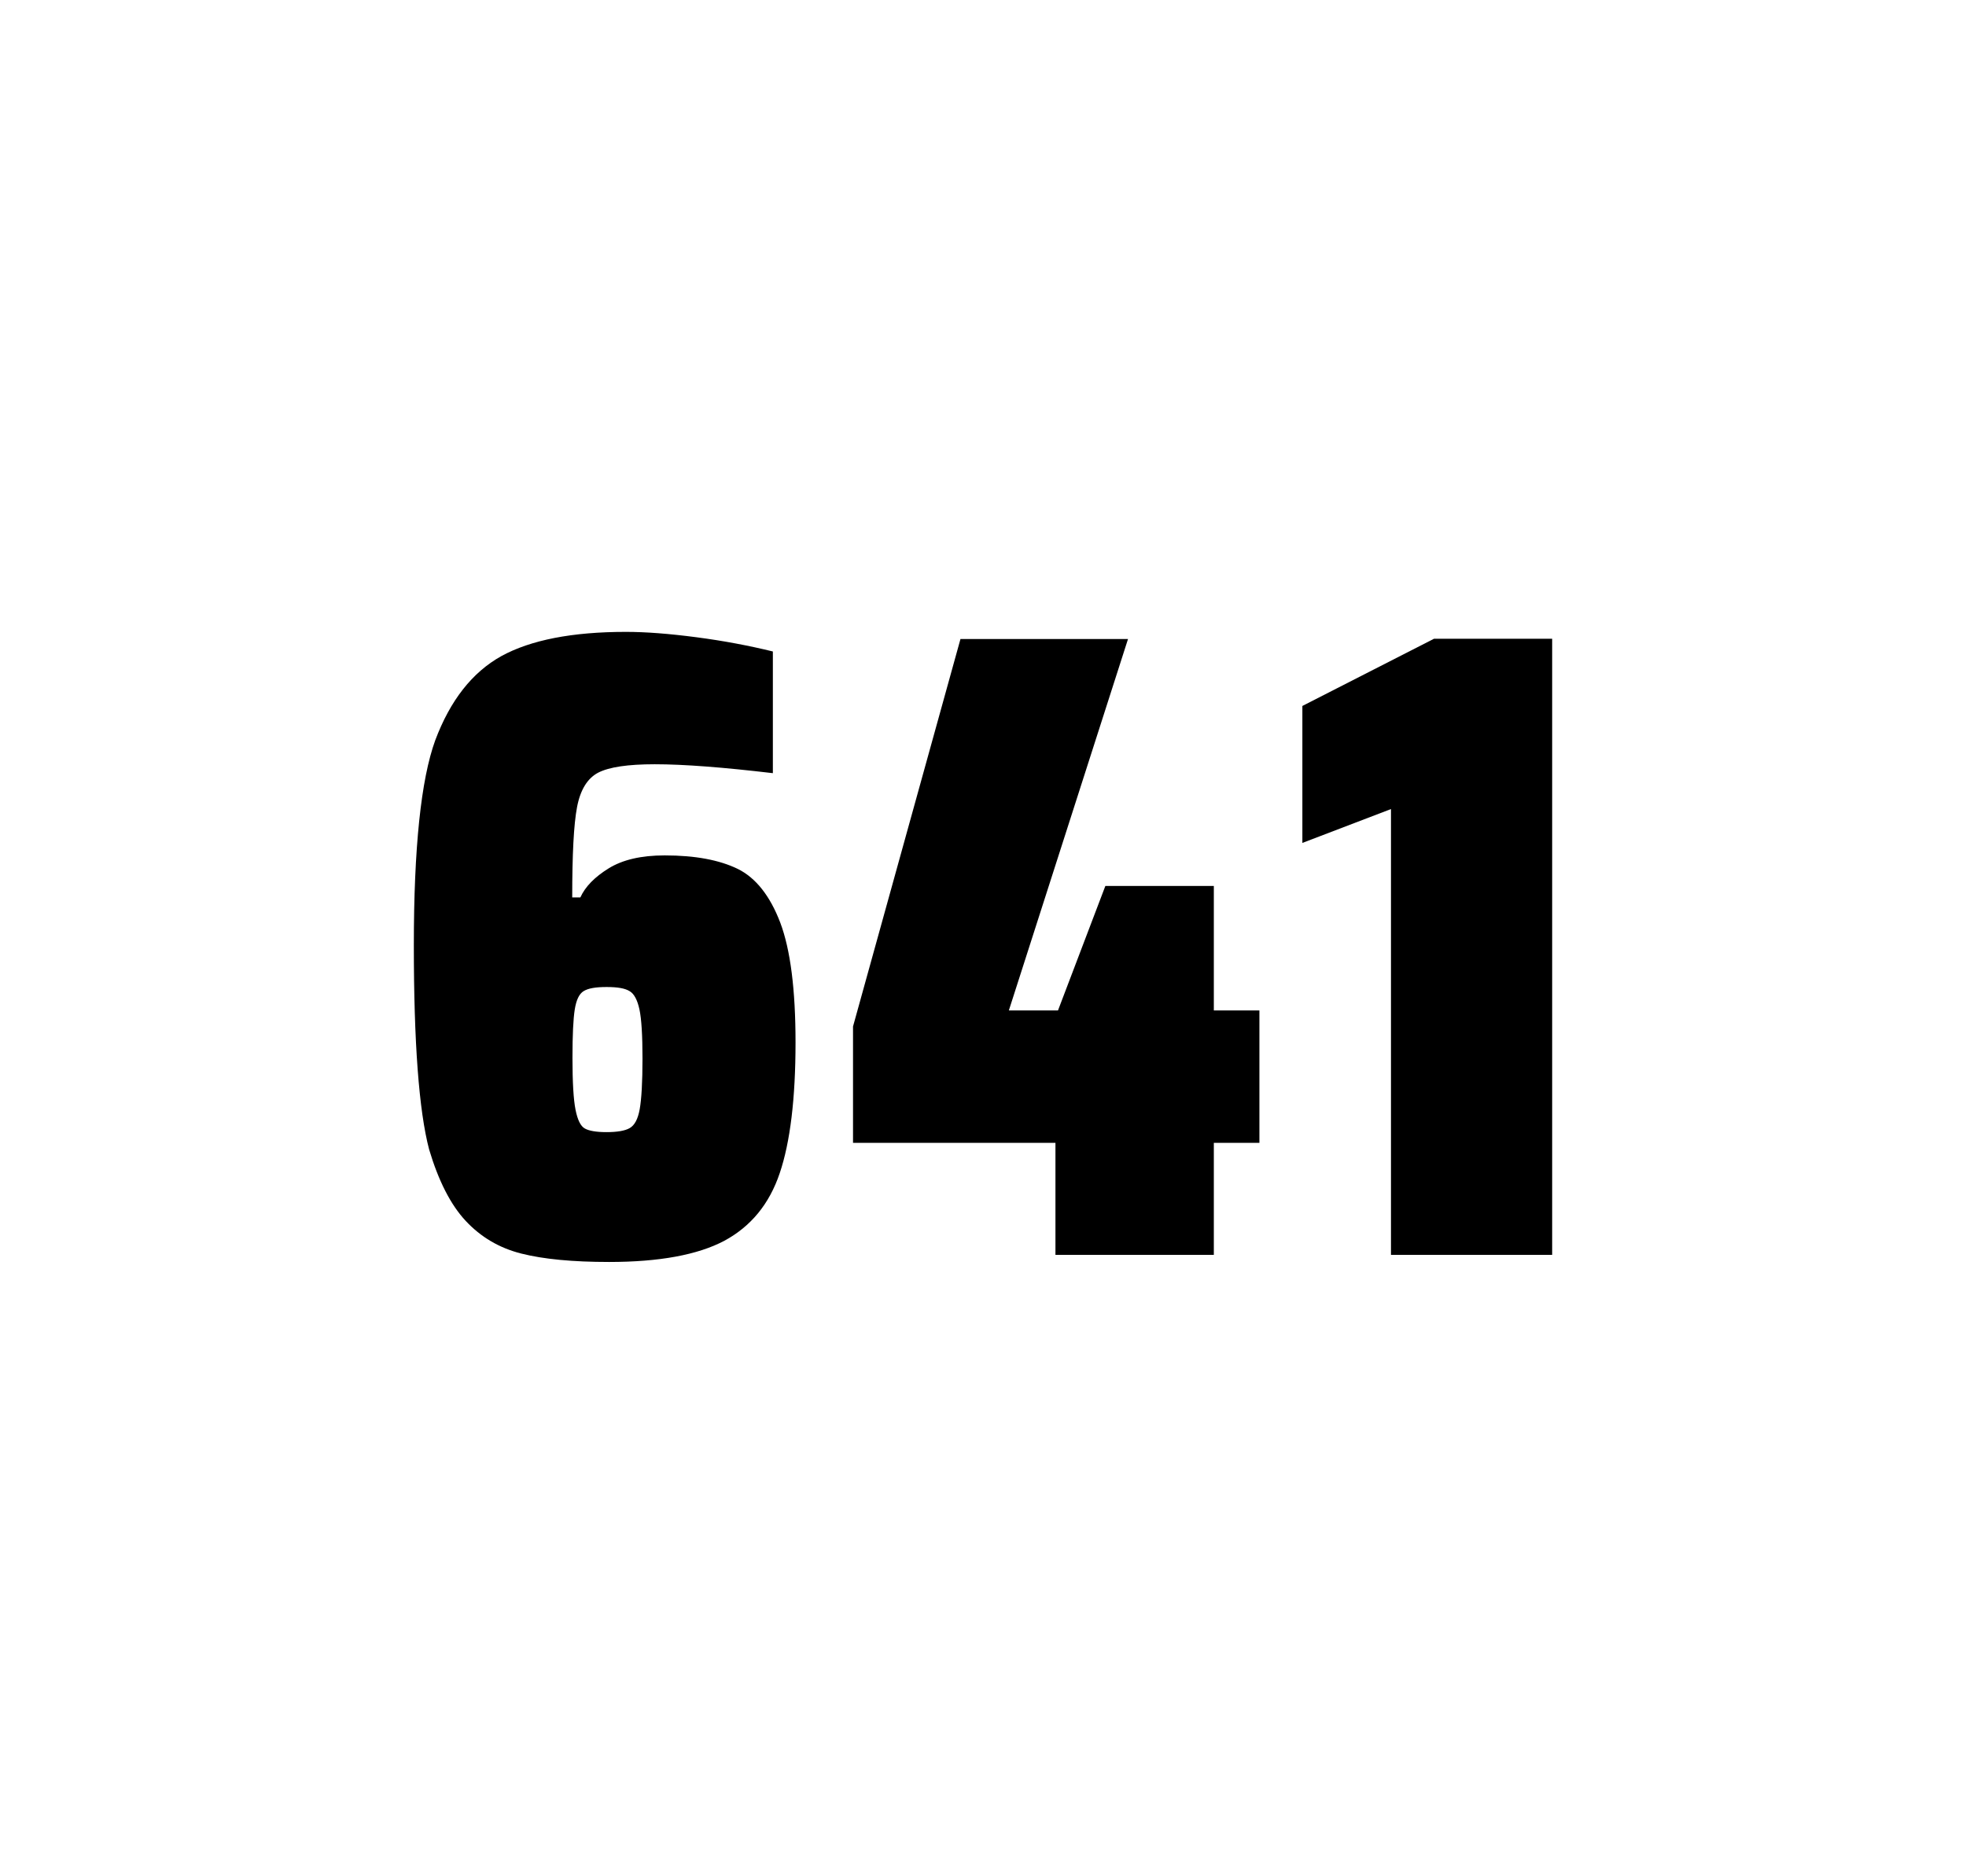 <?xml version="1.0" encoding="utf-8"?>
<svg version="1.1" id="wrapper" x="0px" y="0px" viewBox="0 0 772.1 737" style="enable-background:new 0 0 772.1 737;" xmlns="http://www.w3.org/2000/svg">
  <style type="text/css">
	.st0{fill:none;}
</style>
  <path id="frame" class="st0" d="M 1.5 0 L 770.5 0 C 771.3 0 772 0.7 772 1.5 L 772 735.4 C 772 736.2 771.3 736.9 770.5 736.9 L 1.5 736.9 C 0.7 736.9 0 736.2 0 735.4 L 0 1.5 C 0 0.7 0.7 0 1.5 0 Z"/>
  <g id="numbers"><path id="six" d="M 204.725 492.4 C 196.025 490.2 188.825 485.9 182.925 479.6 C 177.025 473.3 172.225 463.9 168.525 451.5 C 164.525 436.3 162.525 409.5 162.525 371.3 C 162.525 333.1 165.325 306.2 170.925 290.8 C 176.825 275.1 185.425 264.1 196.925 257.7 C 208.425 251.4 224.725 248.2 245.825 248.2 C 253.525 248.2 262.725 248.9 273.425 250.3 C 284.125 251.7 294.125 253.6 303.525 255.9 L 303.525 303.7 C 284.025 301.4 268.625 300.2 257.125 300.2 C 246.525 300.2 239.225 301.3 234.925 303.5 C 230.725 305.7 227.925 310.2 226.625 317 C 225.325 323.8 224.725 335.6 224.725 352.5 L 227.925 352.5 C 229.825 348.3 233.525 344.5 239.025 341.1 C 244.525 337.7 251.825 336 261.025 336 C 273.025 336 282.525 337.8 289.725 341.3 C 296.825 344.8 302.425 351.9 306.425 362.4 C 310.425 373 312.425 388.7 312.425 409.5 C 312.425 431.5 310.325 448.7 306.225 460.8 C 302.125 473 294.825 481.8 284.425 487.4 C 274.025 492.9 258.925 495.7 239.225 495.7 C 224.925 495.7 213.425 494.6 204.725 492.4 Z M 247.325 443.1 C 249.225 442 250.525 439.6 251.225 435.7 C 251.925 431.8 252.325 425.2 252.325 415.8 C 252.325 406.7 251.925 400.2 251.125 396.5 C 250.325 392.8 249.025 390.3 247.225 389.3 C 245.425 388.2 242.525 387.7 238.225 387.7 C 233.925 387.7 231.025 388.2 229.225 389.3 C 227.425 390.4 226.325 392.8 225.725 396.5 C 225.125 400.3 224.825 406.6 224.825 415.5 C 224.825 425.1 225.225 431.9 226.025 435.9 C 226.825 439.9 228.025 442.4 229.725 443.3 C 231.325 444.2 234.225 444.7 238.125 444.7 C 242.325 444.7 245.425 444.2 247.325 443.1 Z"/><path id="four" d="M 414.503 492.9 L 414.503 448.9 L 335.003 448.9 L 335.003 403.2 L 377.203 251 L 443.003 251 L 396.203 396.9 L 415.503 396.9 L 434.103 348 L 476.703 348 L 476.703 396.9 L 494.603 396.9 L 494.603 448.9 L 476.703 448.9 L 476.703 492.9 L 414.503 492.9 Z"/><path id="one" d="M 546.275 492.9 L 546.275 317.8 L 511.475 331.1 L 511.475 277.3 L 563.175 250.9 L 609.575 250.9 L 609.575 492.9 L 546.275 492.9 Z"/></g>
</svg>